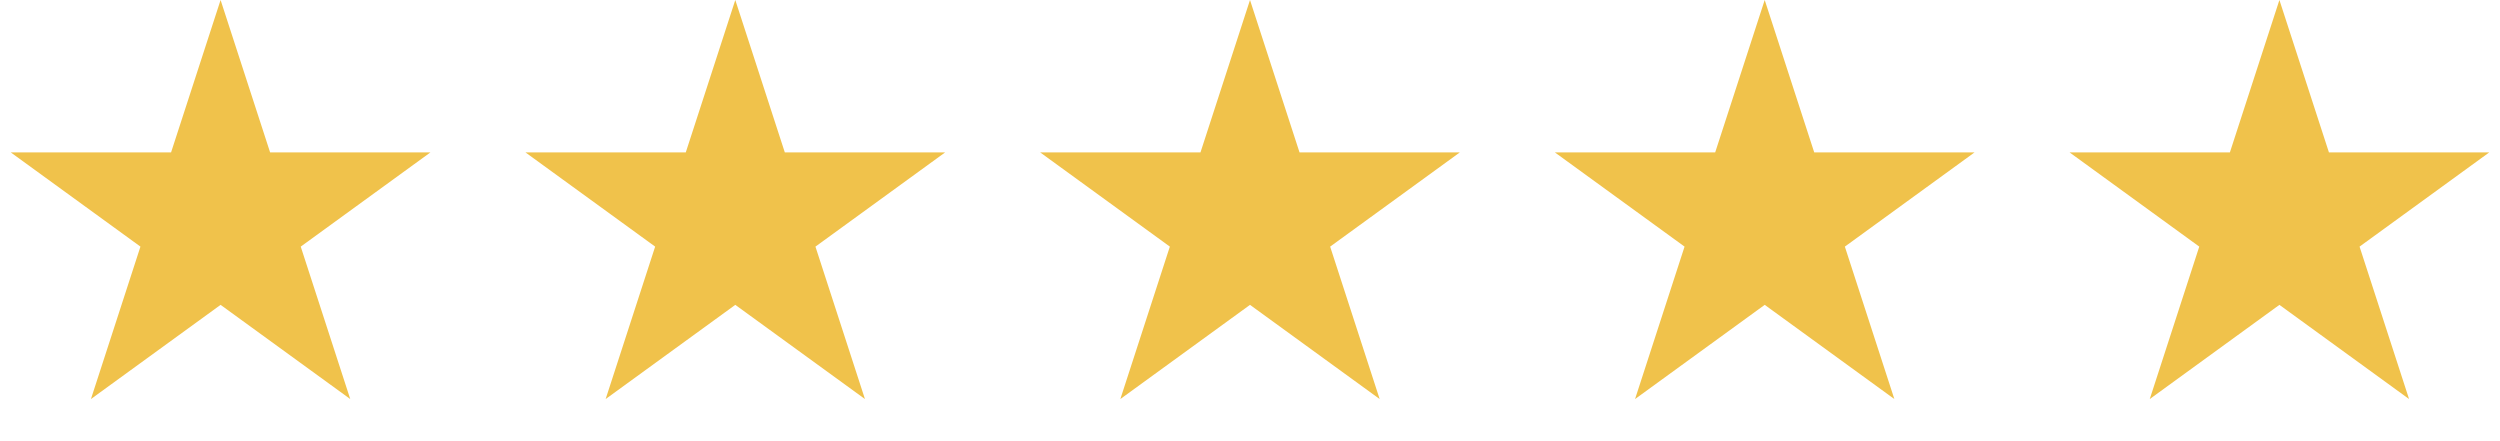<svg width="136" height="24" viewBox="0 0 136 24" fill="none" xmlns="http://www.w3.org/2000/svg">
<path d="M12 0L14.694 8.291L23.413 8.292L16.36 13.416L19.053 21.708L12 16.584L4.947 21.708L7.64 13.416L0.587 8.292L9.306 8.291L12 0Z" fill="#F0C24B"/>
<path d="M40 0L42.694 8.291L51.413 8.292L44.36 13.416L47.053 21.708L40 16.584L32.947 21.708L35.64 13.416L28.587 8.292L37.306 8.291L40 0Z" fill="#F0C24B"/>
<path d="M68 0L70.694 8.291L79.413 8.292L72.36 13.416L75.053 21.708L68 16.584L60.947 21.708L63.64 13.416L56.587 8.292L65.306 8.291L68 0Z" fill="#F0C24B"/>
<path d="M96 0L98.694 8.291L107.413 8.292L100.36 13.416L103.053 21.708L96 16.584L88.947 21.708L91.64 13.416L84.587 8.292L93.306 8.291L96 0Z" fill="#F0C24B"/>
<path d="M124 0L126.694 8.291L135.413 8.292L128.36 13.416L131.053 21.708L124 16.584L116.947 21.708L119.64 13.416L112.587 8.292L121.306 8.291L124 0Z" fill="#F0C24B"/>
</svg>
